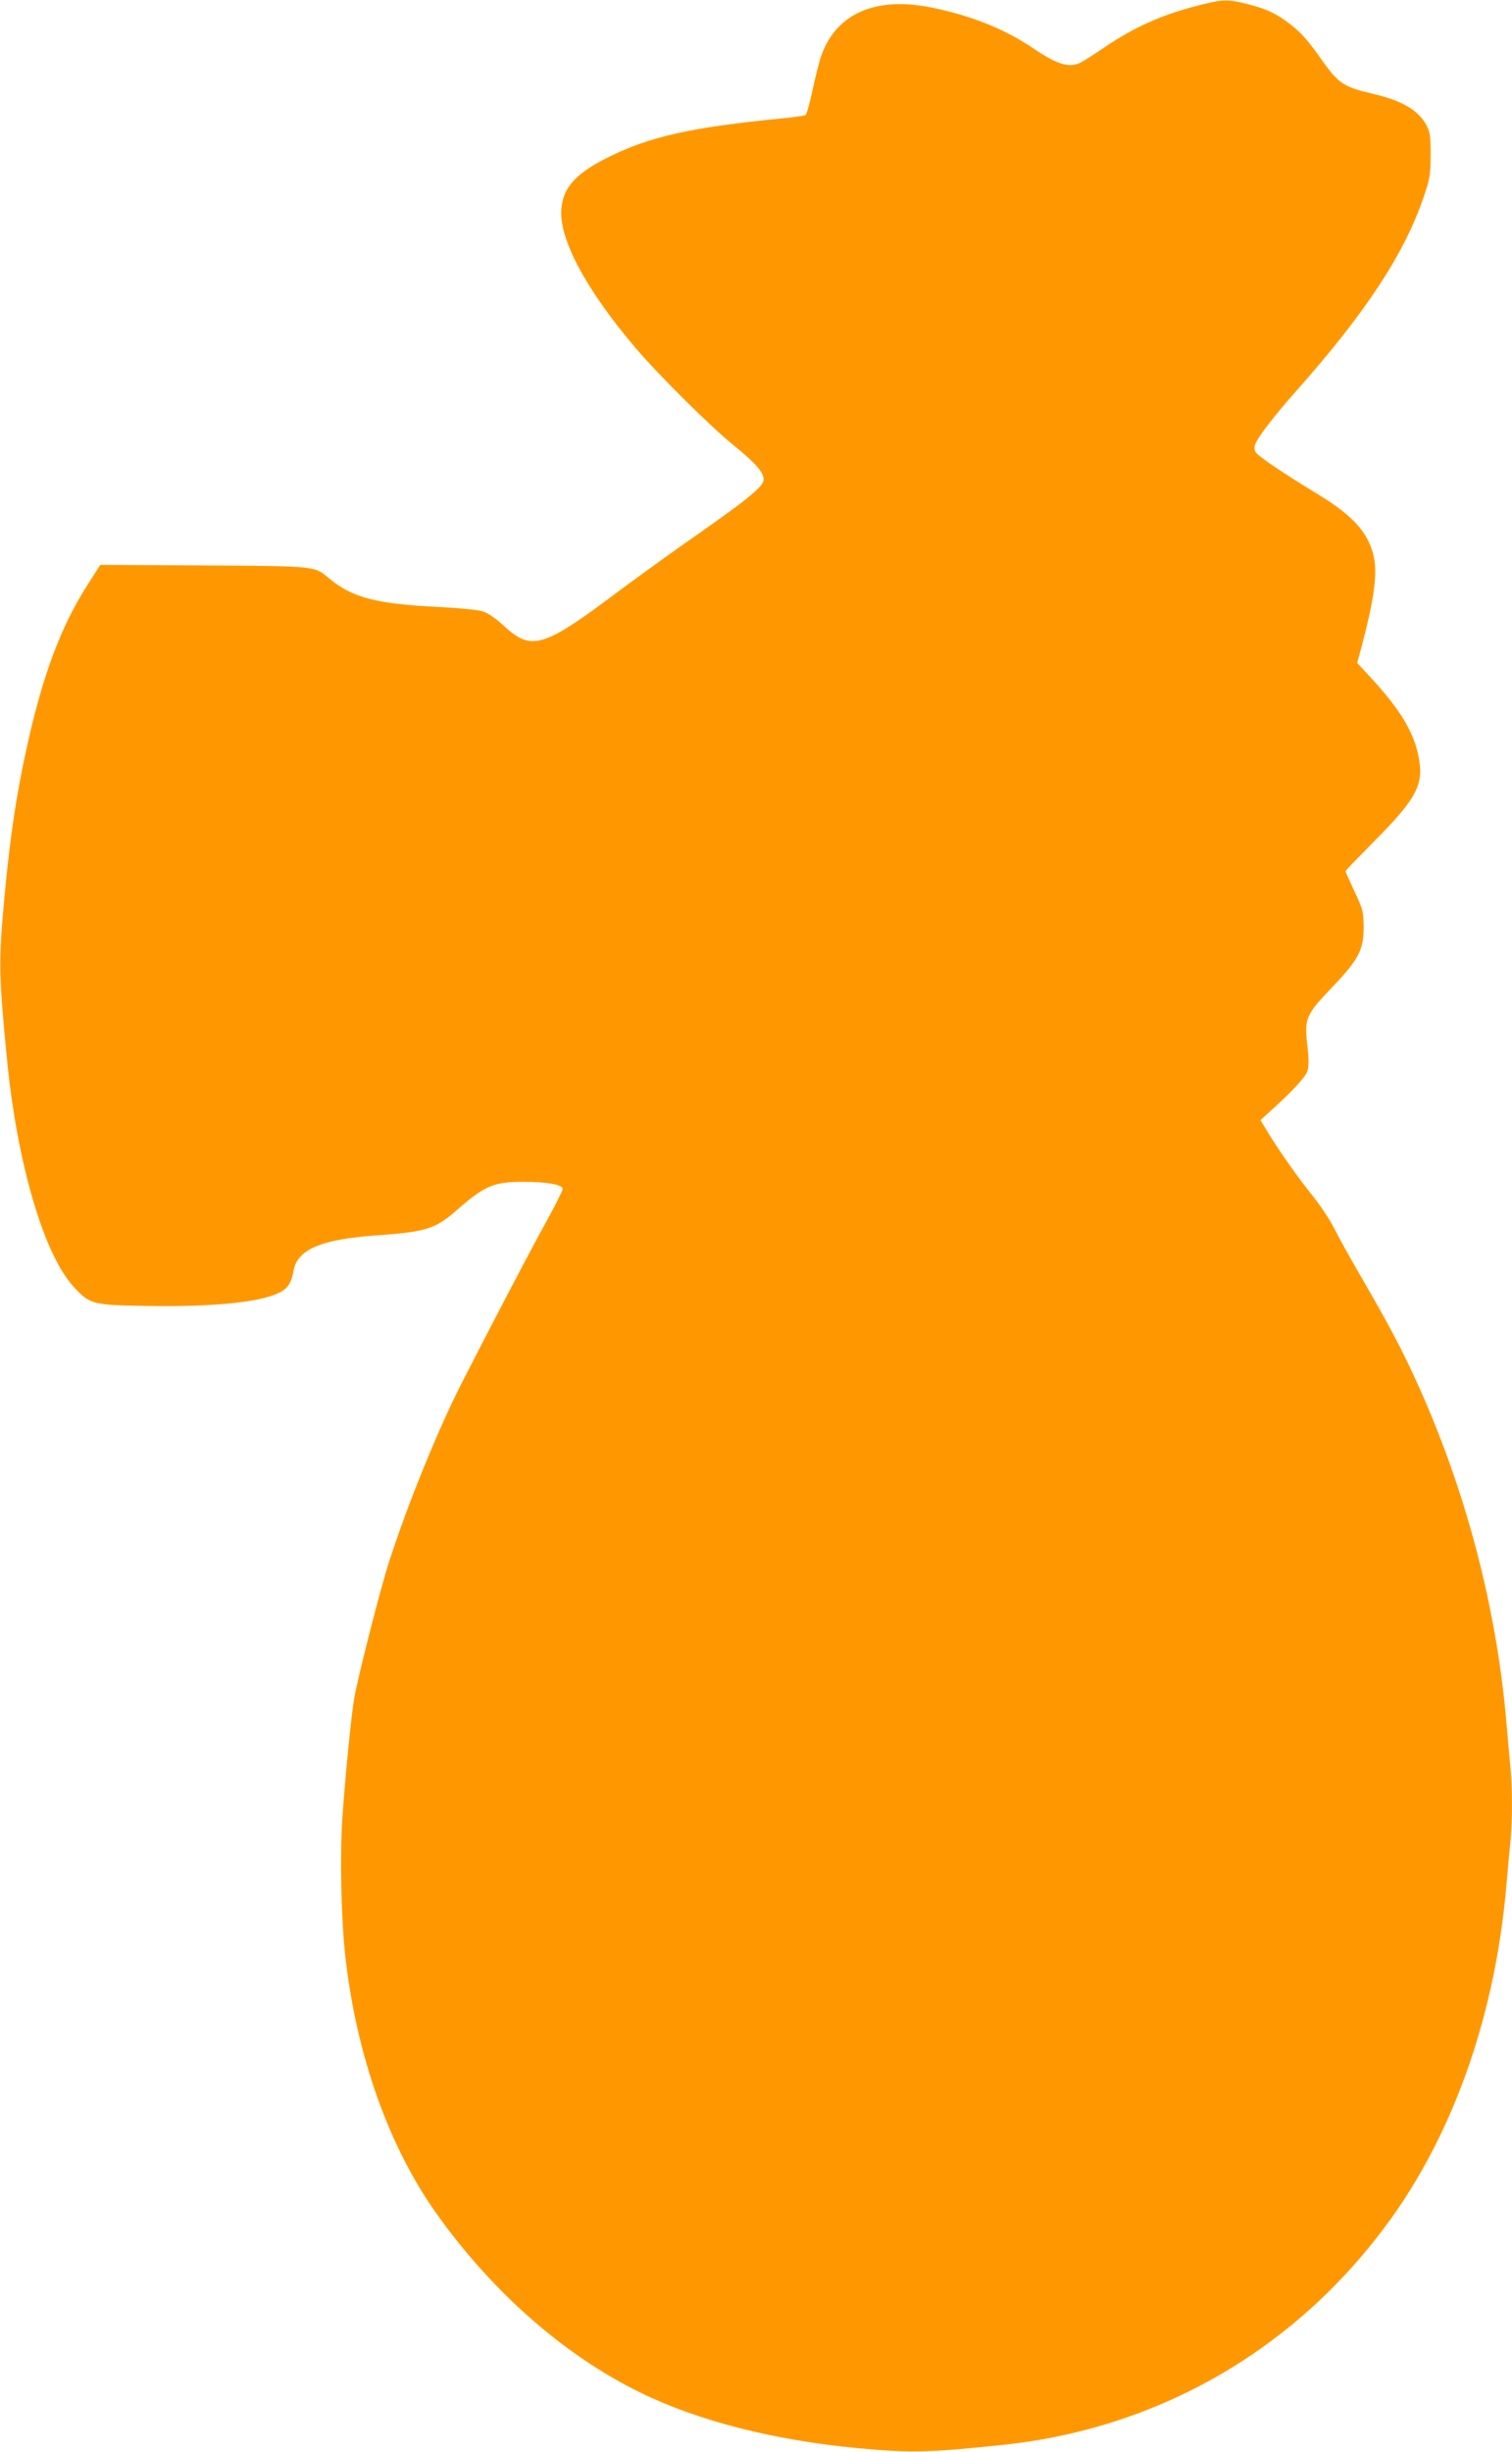 <?xml version="1.0" standalone="no"?>
<!DOCTYPE svg PUBLIC "-//W3C//DTD SVG 20010904//EN"
 "http://www.w3.org/TR/2001/REC-SVG-20010904/DTD/svg10.dtd">
<svg version="1.0" xmlns="http://www.w3.org/2000/svg"
 width="790pt" height="1280pt" viewBox="0 0 790 1280"
 preserveAspectRatio="xMidYMid meet">
<g transform="translate(0,1280) scale(0.1,-0.1)"
fill="#ff9800" stroke="none">
<path d="M6255 12770 c-188 -49 -327 -111 -481 -215 -53 -36 -109 -72 -125
-80 -61 -32 -122 -14 -251 73 -149 101 -323 170 -528 212 -295 61 -503 -31
-580 -254 -11 -32 -31 -113 -45 -179 -14 -67 -31 -124 -36 -128 -6 -3 -66 -12
-132 -18 -468 -46 -686 -95 -901 -203 -167 -83 -233 -156 -243 -267 -14 -156
127 -421 388 -728 124 -145 391 -410 516 -511 113 -92 153 -138 153 -176 0
-34 -82 -102 -340 -282 -115 -80 -304 -216 -421 -303 -393 -295 -452 -312
-598 -177 -44 40 -83 67 -111 75 -23 7 -125 17 -226 22 -328 16 -452 48 -574
149 -79 66 -61 64 -656 68 l-540 3 -67 -105 c-140 -218 -237 -478 -321 -866
-52 -239 -83 -449 -112 -755 -32 -347 -31 -408 12 -850 52 -543 193 -1025 349
-1193 85 -92 97 -95 379 -100 368 -6 619 21 711 78 33 21 49 49 59 107 19 109
144 163 428 183 266 19 312 33 428 135 144 126 190 145 346 145 123 0 204 -15
204 -37 0 -9 -40 -88 -89 -177 -90 -162 -314 -592 -446 -851 -123 -245 -274
-616 -371 -915 -44 -134 -163 -600 -183 -715 -16 -90 -49 -427 -62 -625 -14
-205 -6 -536 16 -730 59 -516 228 -990 478 -1340 291 -408 669 -739 1061 -930
304 -149 696 -249 1136 -291 280 -26 371 -24 760 17 827 87 1551 511 2037
1194 327 461 536 1065 593 1720 6 69 15 166 20 217 13 117 13 309 0 426 -5 51
-14 151 -20 222 -52 601 -215 1218 -472 1779 -75 164 -142 291 -279 527 -60
103 -126 222 -148 266 -21 43 -72 119 -111 168 -80 99 -176 236 -236 334 l-38
63 39 36 c116 103 195 187 205 218 9 25 9 61 1 133 -16 147 -10 161 134 312
134 140 160 191 160 309 -1 80 -3 91 -48 186 -26 56 -47 103 -47 106 0 3 69
74 153 159 223 224 260 298 227 448 -27 125 -97 239 -243 398 l-76 82 24 88
c62 234 81 366 65 455 -24 130 -104 222 -295 338 -186 113 -314 200 -325 220
-6 11 -7 27 -1 42 15 39 102 151 212 275 361 406 565 715 666 1010 34 100 37
117 38 223 0 100 -3 120 -22 156 -42 79 -128 129 -283 165 -147 34 -177 54
-258 168 -77 109 -113 151 -174 197 -70 54 -121 78 -225 104 -100 25 -125 24
-258 -10z"/>
</g>
</svg>
